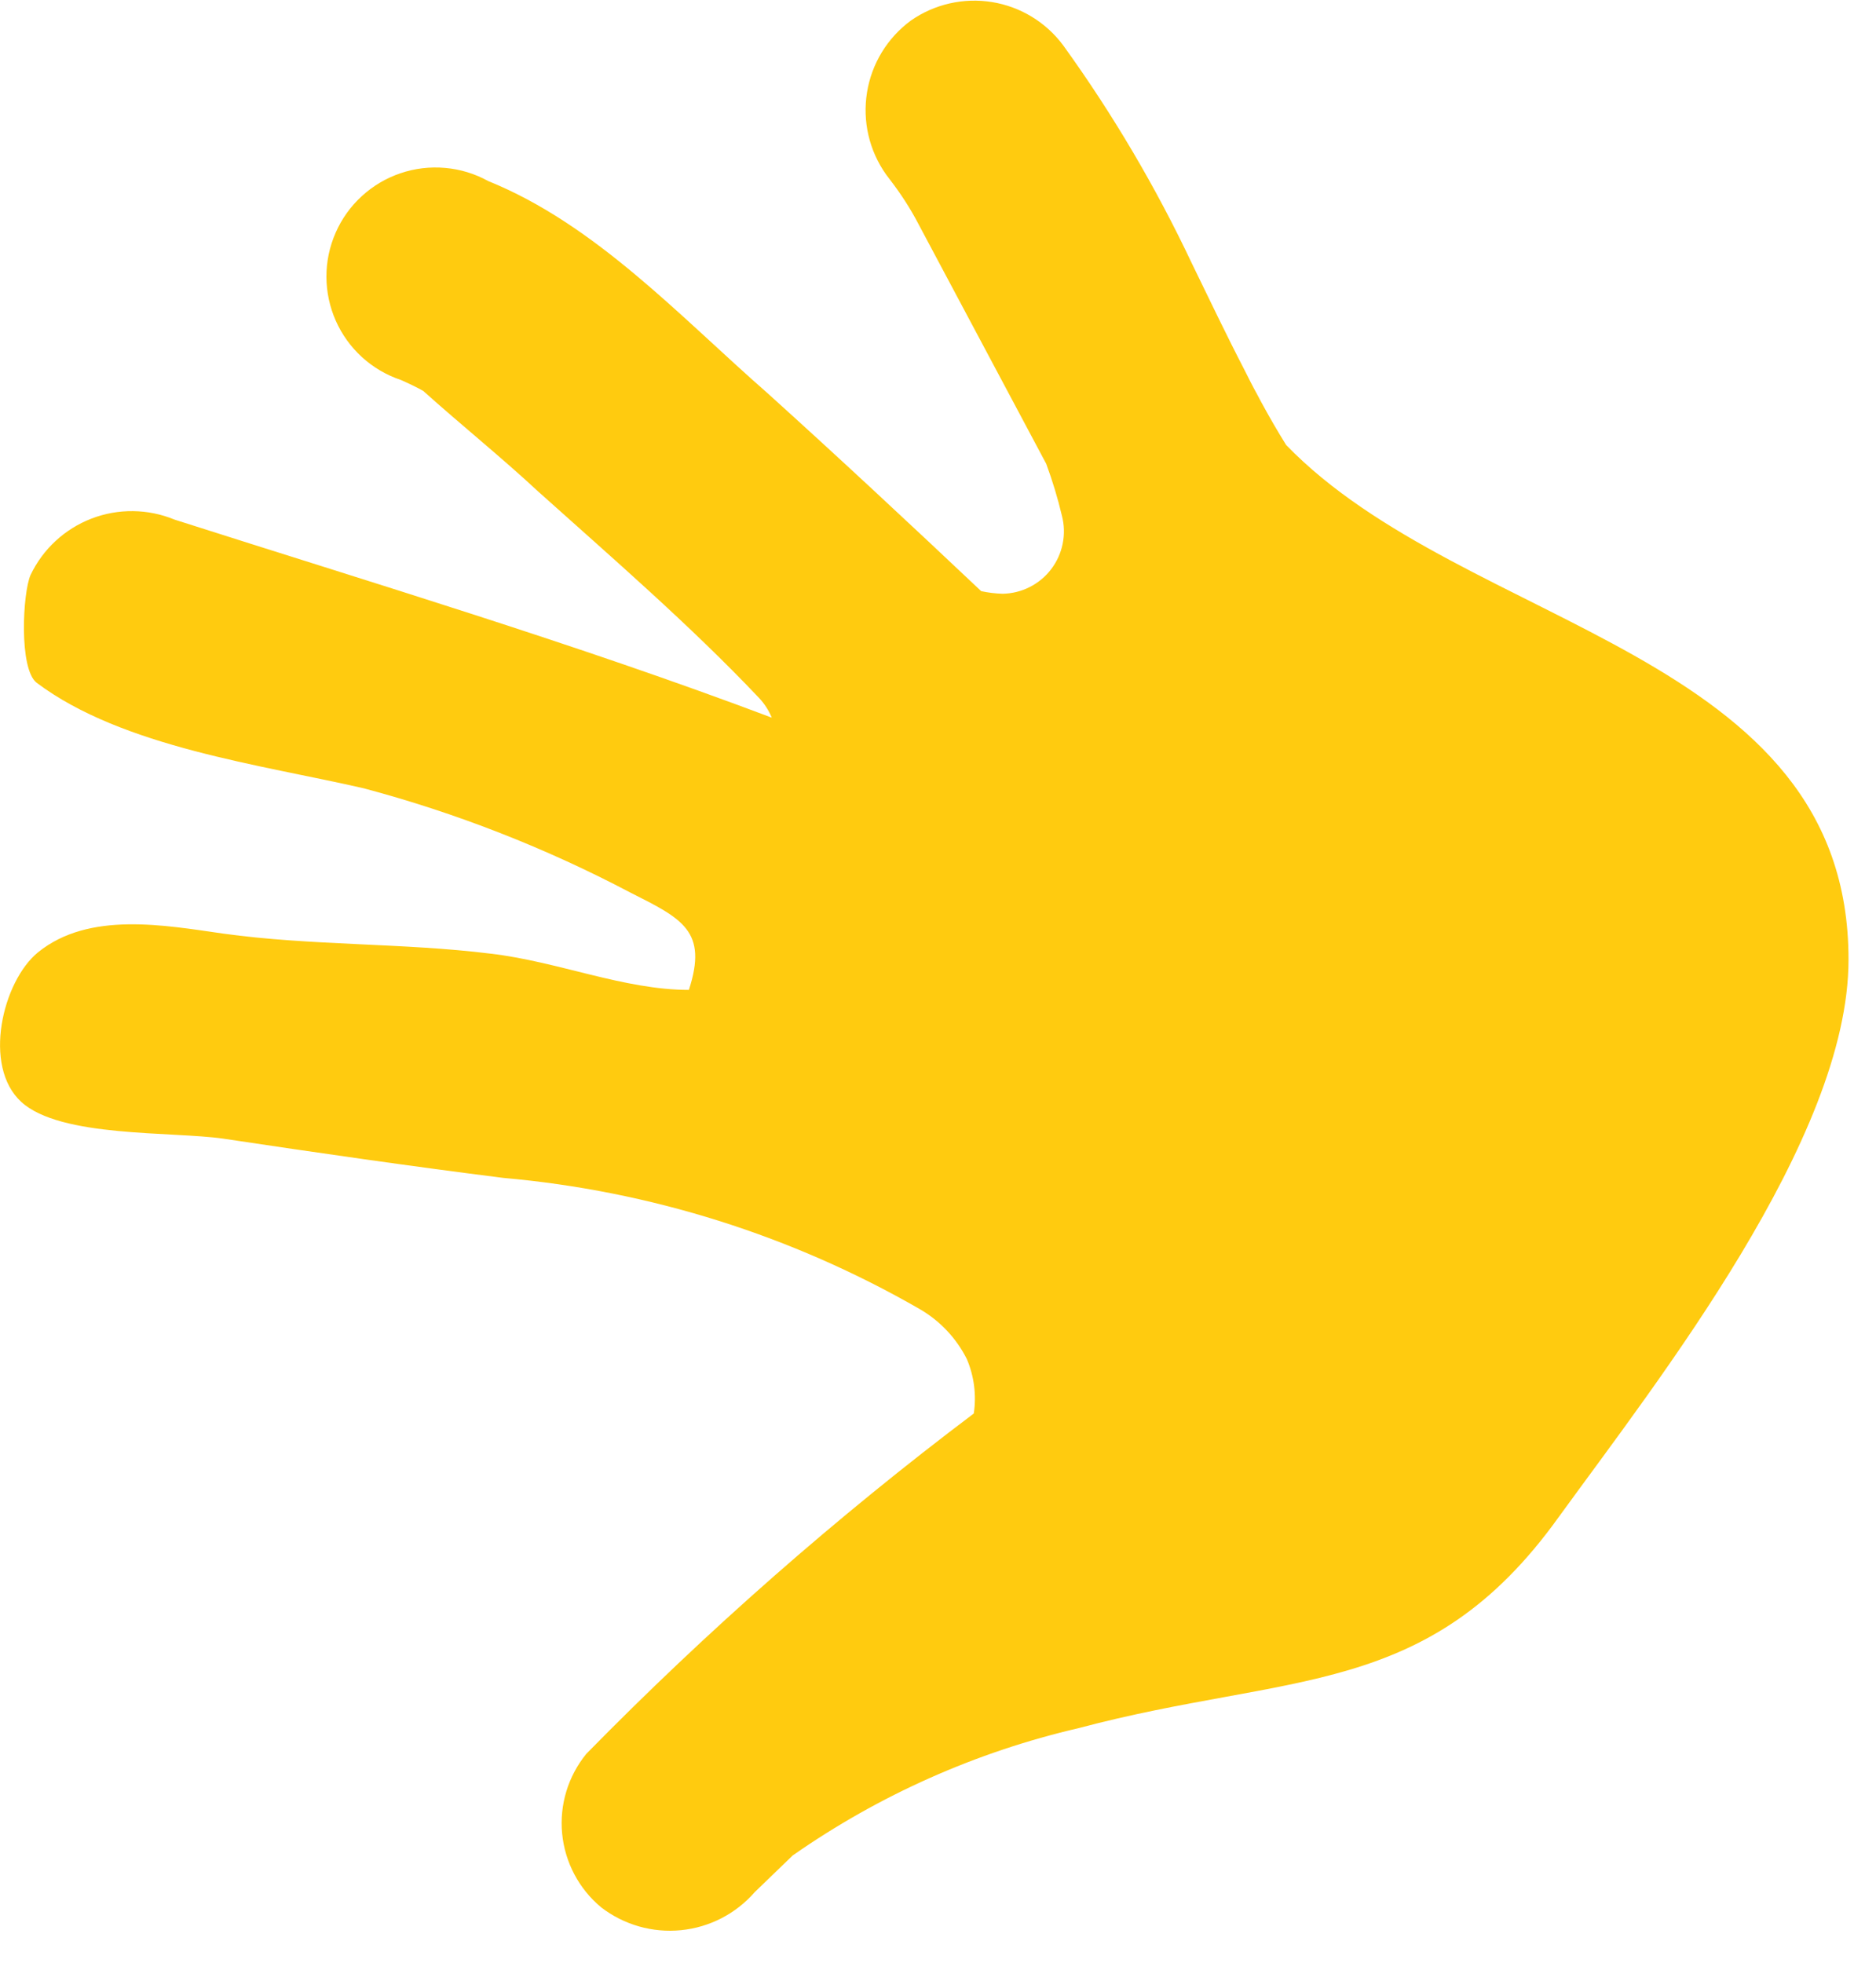 <svg width="43" height="45" viewBox="0 0 43 45" fill="none" xmlns="http://www.w3.org/2000/svg">
<g clip-path="url(#clip0_2080_1069)">
<path d="M29.48 10.2C29.28 9.88 29.09 9.55 28.9 9.2L28.81 9.03C28.71 8.85 28.62 8.67 28.53 8.49C28.11 7.68 27.72 6.86 27.32 6.04C26.492 4.286 25.505 2.613 24.37 1.04C23.976 0.51 23.392 0.154 22.741 0.048C22.089 -0.058 21.422 0.093 20.88 0.47C20.341 0.866 19.979 1.458 19.873 2.118C19.766 2.779 19.923 3.454 20.31 4C20.55 4.31 20.77 4.62 20.98 5L23.98 10.63C24.124 11.019 24.244 11.416 24.34 11.82C24.395 12.03 24.401 12.249 24.358 12.461C24.316 12.673 24.226 12.873 24.095 13.045C23.964 13.218 23.796 13.358 23.602 13.456C23.409 13.554 23.197 13.606 22.98 13.61C22.815 13.605 22.651 13.585 22.49 13.55C20.87 12.02 19.24 10.5 17.59 9.01C15.59 7.26 13.66 5.15 11.19 4.15C10.886 3.982 10.55 3.879 10.204 3.849C9.858 3.818 9.509 3.859 9.18 3.971C8.851 4.082 8.549 4.261 8.293 4.496C8.036 4.731 7.832 5.016 7.693 5.335C7.553 5.653 7.481 5.997 7.482 6.344C7.483 6.692 7.556 7.035 7.697 7.353C7.838 7.67 8.043 7.955 8.3 8.189C8.557 8.422 8.86 8.6 9.19 8.71C9.37 8.79 9.54 8.87 9.7 8.96C10.57 9.74 11.49 10.48 12.34 11.27C14 12.76 15.81 14.32 17.4 16C17.523 16.131 17.621 16.284 17.69 16.45C13.21 14.76 8.6 13.38 4 11.91C3.392 11.659 2.711 11.651 2.097 11.887C1.483 12.124 0.983 12.586 0.7 13.18C0.52 13.59 0.43 15.33 0.84 15.65C2.81 17.13 6 17.53 8.34 18.07C10.46 18.635 12.509 19.437 14.45 20.46C15.64 21.06 16.23 21.34 15.79 22.69C14.3 22.69 12.79 22.04 11.25 21.86C9.25 21.61 7.13 21.68 5.12 21.4C3.78 21.21 2.04 20.88 0.87 21.83C0.06 22.49 -0.41 24.44 0.49 25.26C1.39 26.08 3.94 25.93 5.12 26.1C7.25 26.42 9.4 26.73 11.54 27C14.897 27.296 18.149 28.32 21.07 30C21.538 30.268 21.917 30.668 22.16 31.15C22.328 31.544 22.384 31.977 22.32 32.4C19.17 34.775 16.202 37.382 13.44 40.2C13.021 40.713 12.821 41.371 12.885 42.03C12.949 42.689 13.27 43.297 13.78 43.72C14.301 44.121 14.955 44.308 15.61 44.243C16.264 44.178 16.868 43.866 17.3 43.37L18.17 42.53C20.15 41.146 22.377 40.155 24.73 39.61C29.58 38.32 32.73 38.96 35.73 34.77C38 31.64 42.37 26.1 42.37 22C42.38 14.91 33.58 14.44 29.48 10.2Z" fill="#FFCB0F"/>
</g>
<defs>
<clipPath id="clip0_2080_1069">
<rect width="42.37" height="44.29" fill="white"/>
</clipPath>
</defs>
</svg>
